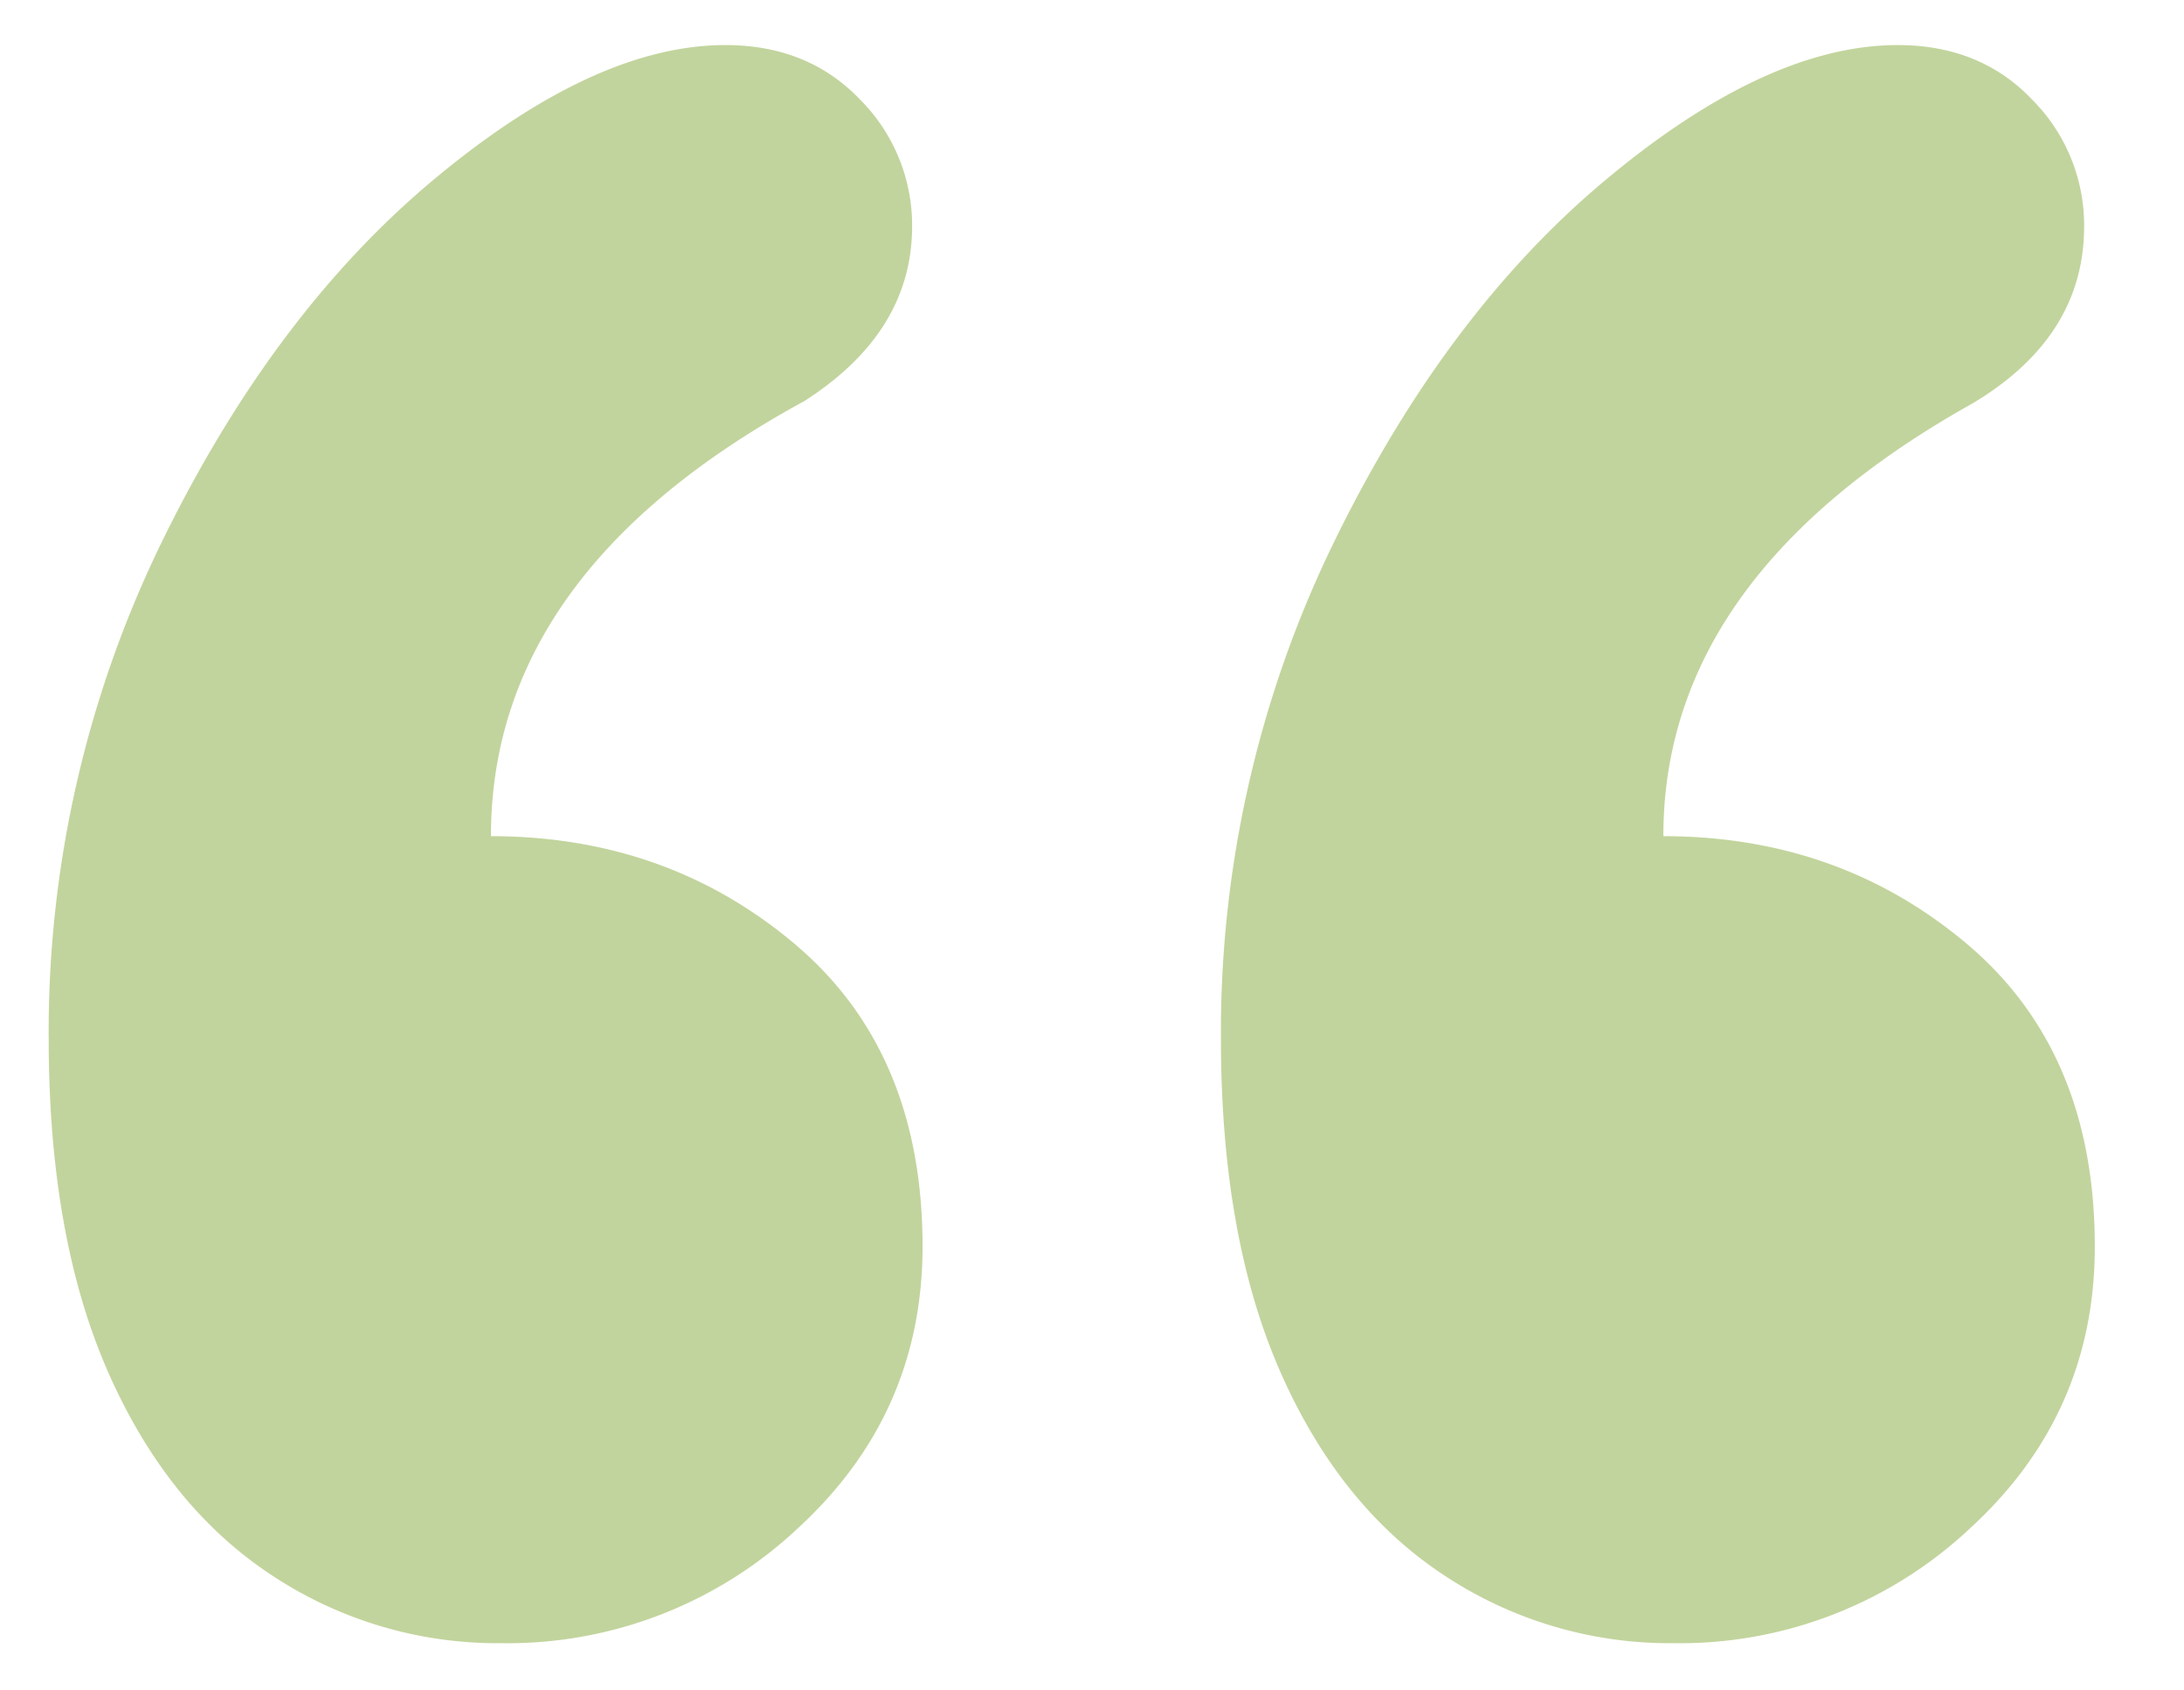 <svg id="Ebene_1" data-name="Ebene 1" xmlns="http://www.w3.org/2000/svg" viewBox="0 0 290.66 225"><defs><style>.cls-1{fill:#c2d49d;}</style></defs><title>SALU.180801-Website_NachbauMUSE_Elemente</title><path class="cls-1" d="M262.84,53.51q14.54-8.85,14.53-23.4a23.7,23.7,0,0,0-6.91-16.84Q263.55,6,252.56,6q-17.37,0-38.83,17.91T177.38,72.48a148.73,148.73,0,0,0-14.89,65.78q0,26.24,7.81,44.14t21.62,27.12a54.39,54.39,0,0,0,30.85,9.22,56.4,56.4,0,0,0,39.36-15.24q16.68-15.25,16.66-37.58,0-25.9-17-40.25t-40.42-14.36q0-34.74,41.49-57.8m-156,0q14.53-9.21,14.53-23.4a23.7,23.7,0,0,0-6.91-16.84Q107.54,6,96.54,6,79.17,6,57.72,23.91T21.37,72.48A148.59,148.59,0,0,0,6.48,138.26q0,26.24,7.8,44.14t21.63,27.12a54.36,54.36,0,0,0,30.85,9.22,56.4,56.4,0,0,0,39.36-15.24q16.66-15.25,16.66-37.58,0-25.9-17-40.25T65.34,111.31q0-35.11,41.49-57.8"/></svg>